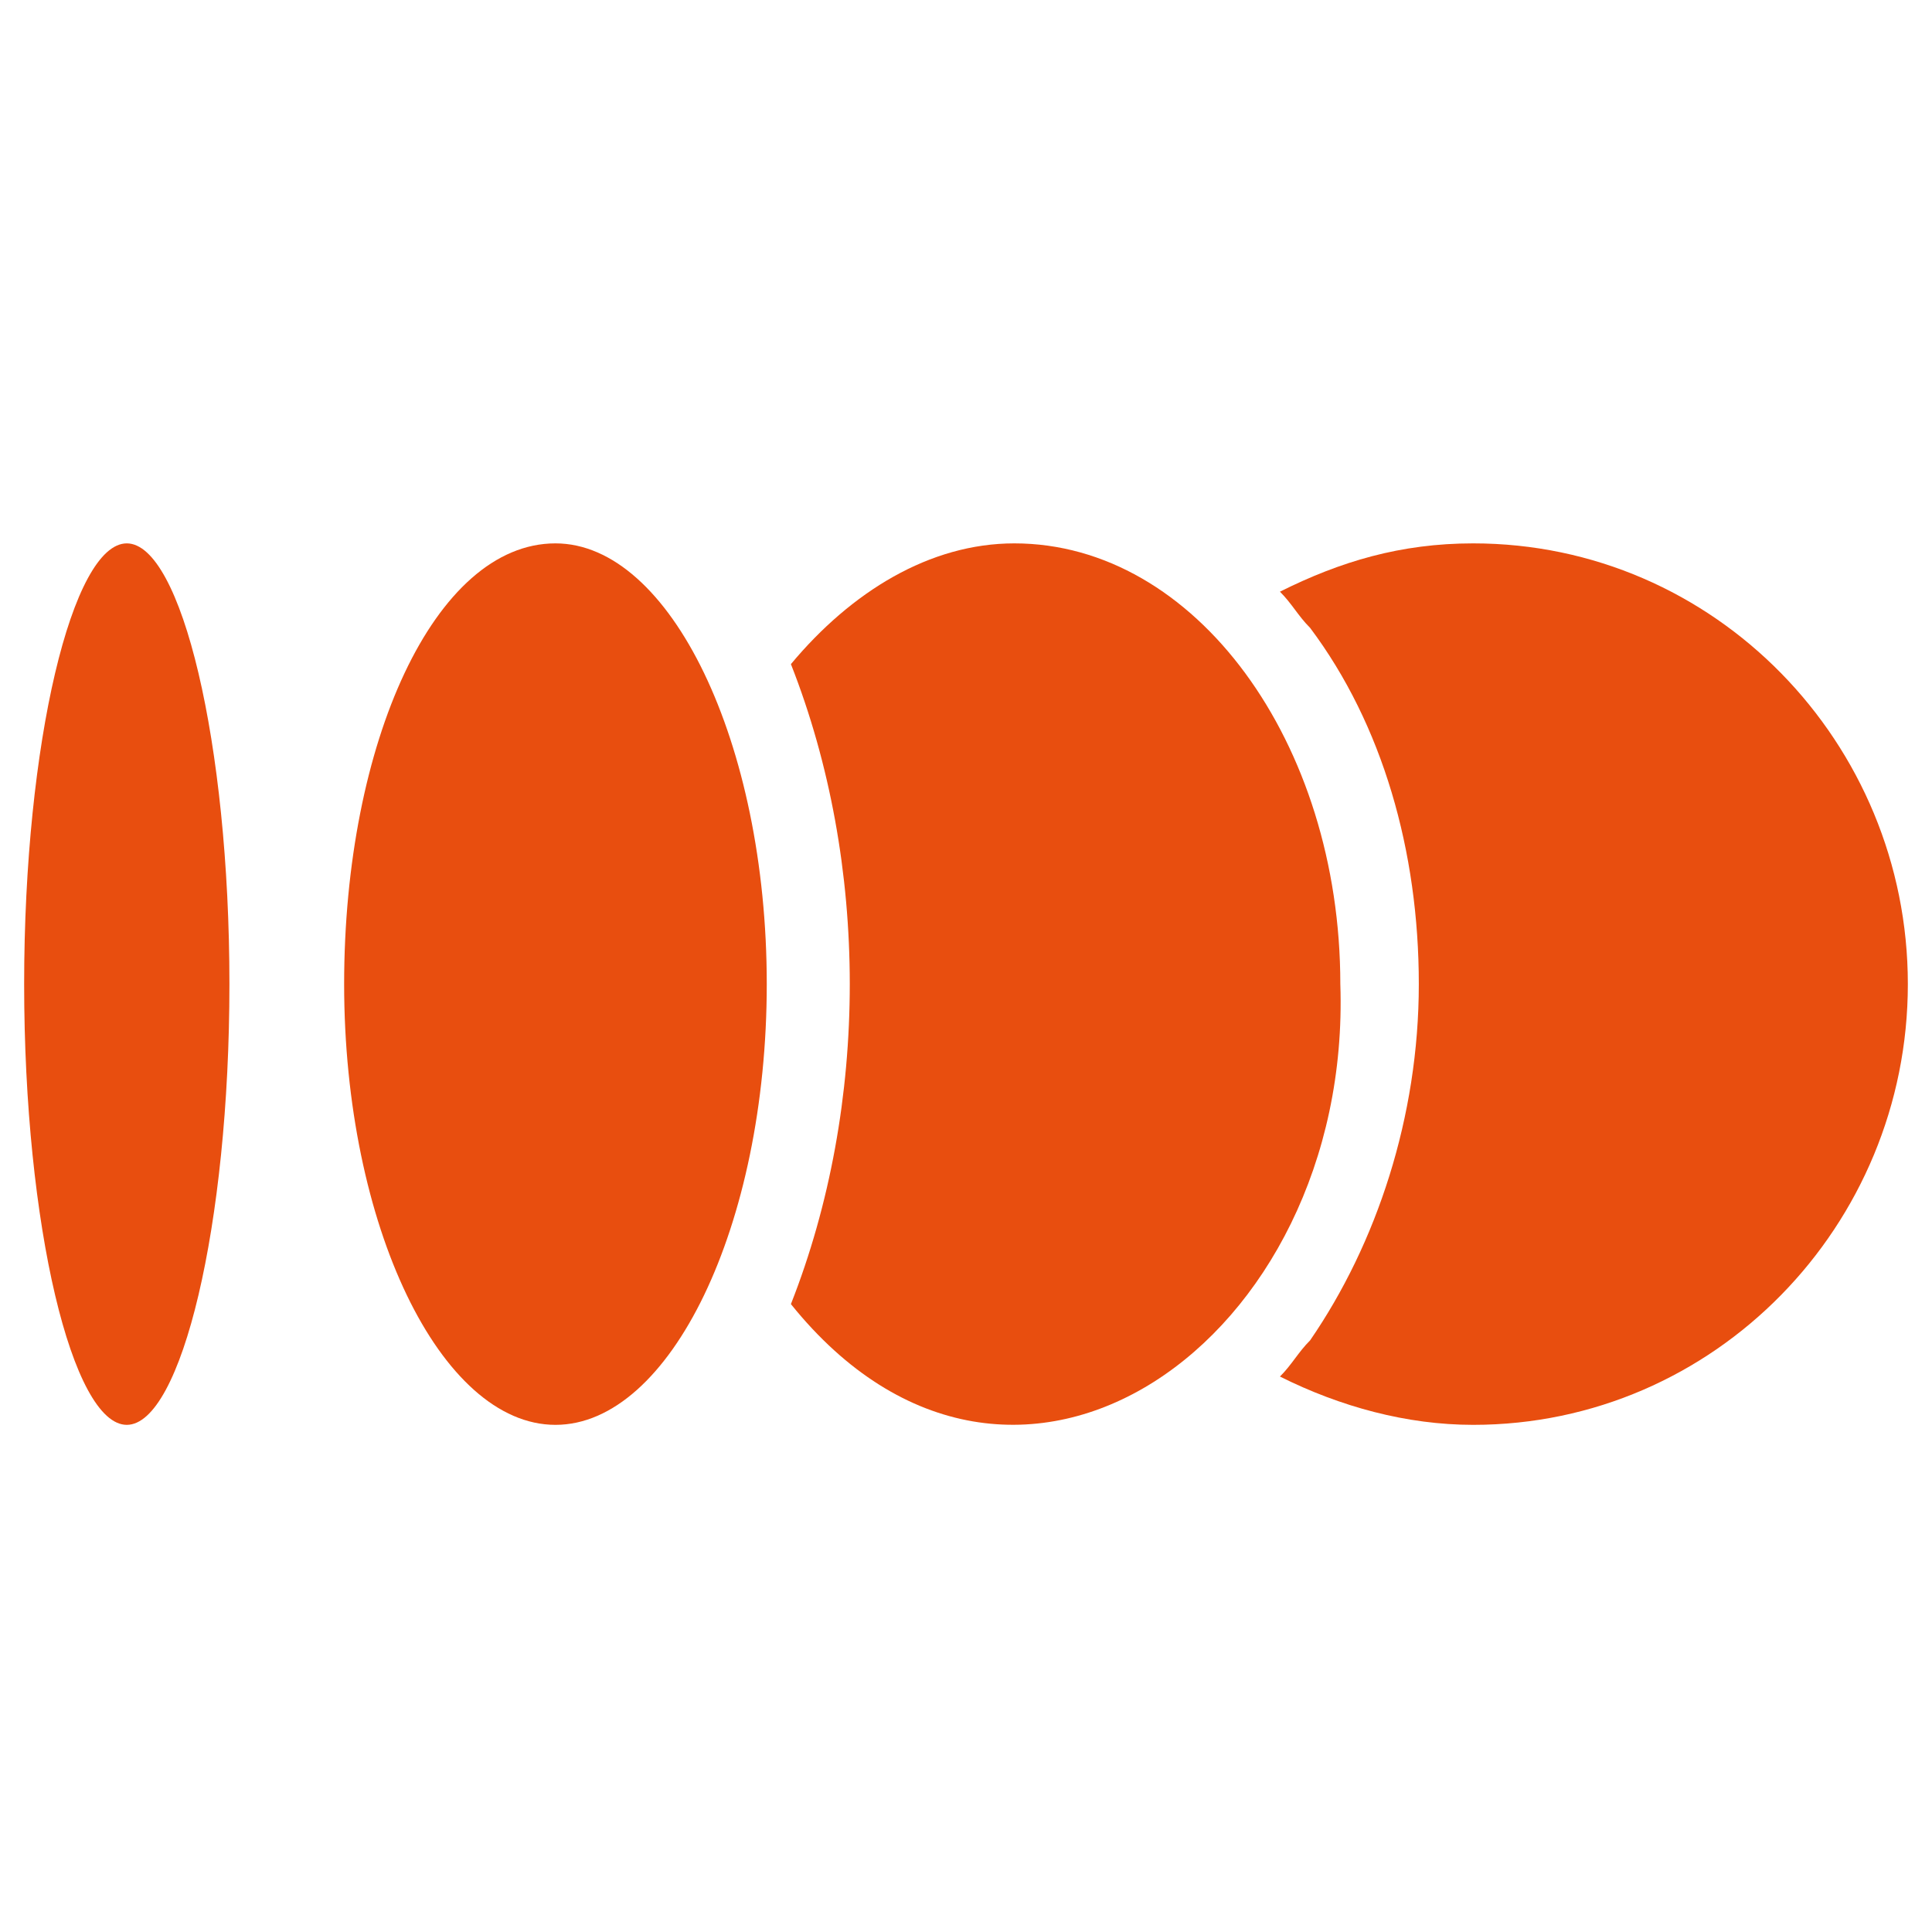 <svg xmlns="http://www.w3.org/2000/svg" width="32" height="32" viewBox="0 0 32 32" fill="none"><path d="M9.2 9C7.2 9 5.7 12.3 5.7 16.3C5.7 20.3 7.3 23.6 9.2 23.6C11.1 23.6 12.7 20.3 12.7 16.3C12.7 12.3 11.1 9 9.2 9Z" fill="#E84E0F"></path><path d="M2.1 9C1.2 9 0.4 12.3 0.4 16.3C0.4 20.3 1.2 23.6 2.1 23.6C3 23.6 3.8 20.3 3.8 16.3C3.8 12.3 3 9 2.1 9Z" fill="#E84E0F"></path><path d="M24.4 9C23.2 9 22.2 9.3 21.2 9.8C21.4 10 21.5 10.2 21.7 10.4C22.9 12 23.5 14.1 23.5 16.3C23.5 18.5 22.8 20.6 21.7 22.2C21.5 22.4 21.4 22.6 21.2 22.8C22.2 23.3 23.3 23.6 24.4 23.6C28.4 23.6 31.6 20.3 31.6 16.3C31.6 12.3 28.4 9 24.4 9Z" fill="#E84E0F"></path><path d="M16.8 9C15.4 9 14.1 9.8 13.1 11C14.4 14.3 14.4 18.3 13.1 21.6C16.8 26.2 22.4 22.2 22.2 16.3C22.2 12.3 19.8 9 16.8 9Z" fill="#E84E0F"></path></svg>